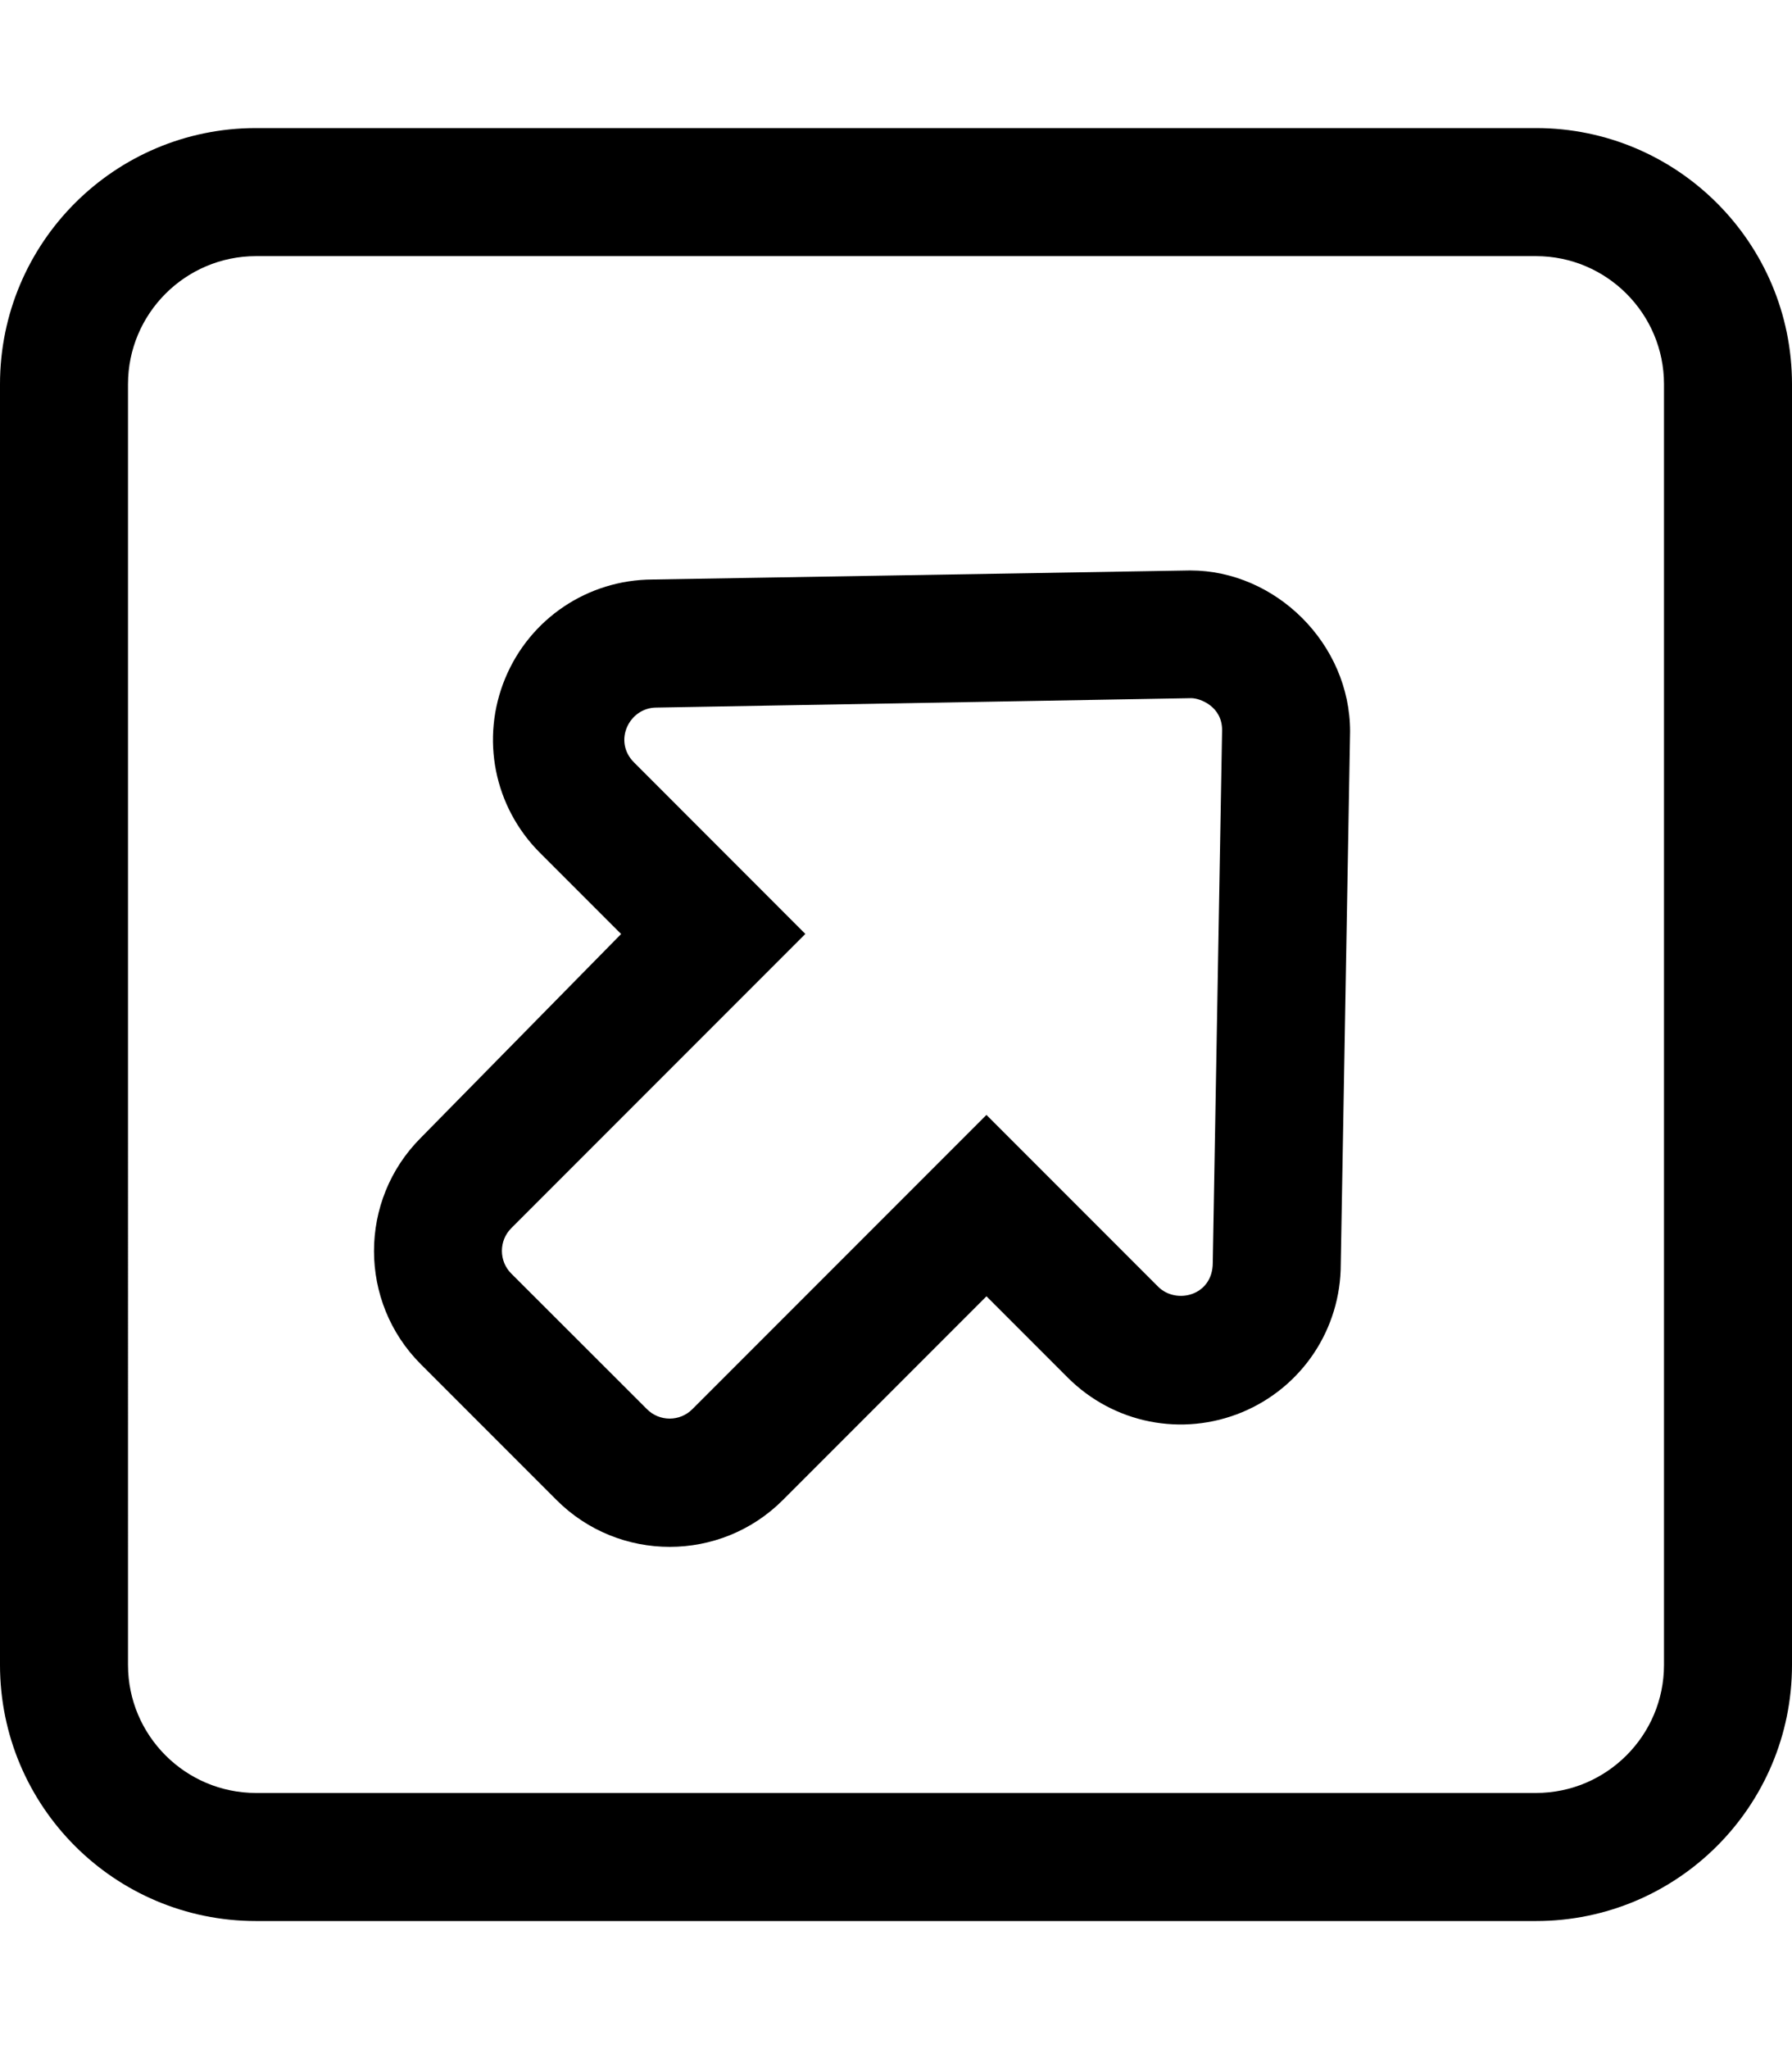 <svg xmlns="http://www.w3.org/2000/svg" viewBox="0 0 448 512"><!--! Font Awesome Pro 6.0.0 by @fontawesome - https://fontawesome.com License - https://fontawesome.com/license (Commercial License) Copyright 2022 Fonticons, Inc. --><path d="M384 32H64C28.65 32 0 60.65 0 96v320c0 35.35 28.65 64 64 64h320c35.35 0 64-28.65 64-64V96C448 60.65 419.3 32 384 32zM384 64c17.64 0 32 14.36 32 32v320c0 17.64-14.36 32-32 32H64c-17.64 0-32-14.36-32-32V96c0-17.64 14.36-32 32-32H384zM163.1 144.8c-16.16 .077-30.6 9.745-36.8 24.69c-6.209 15-2.806 32.11 8.684 43.6l20.29 20.29L105.2 284.3c-15.6 15.6-15.6 40.97 0 56.57l33.94 33.94c15.6 15.6 40.97 15.6 56.57 0l50.91-50.91l20.29 20.29c11.49 11.49 28.59 14.89 43.6 8.684c14.98-6.231 24.67-20.74 24.68-36.97l2.331-133.1c.022-21.94-18.59-40.27-39.98-40.27L163.1 144.8zM164.1 176.8l133.7-2.353c2.253 0 7.754 2.094 7.723 8.01l-2.331 133.1c-.018 8.201-9.132 10.47-13.67 5.933l-42.91-42.91l-73.54 73.54c-3.116 3.116-8.198 3.117-11.31 .001L127.8 318.2C124.7 315.1 124.7 310 127.8 306.9l73.54-73.54L158.5 190.5C153.2 185.2 157.3 176.8 164.1 176.8z"/></svg>